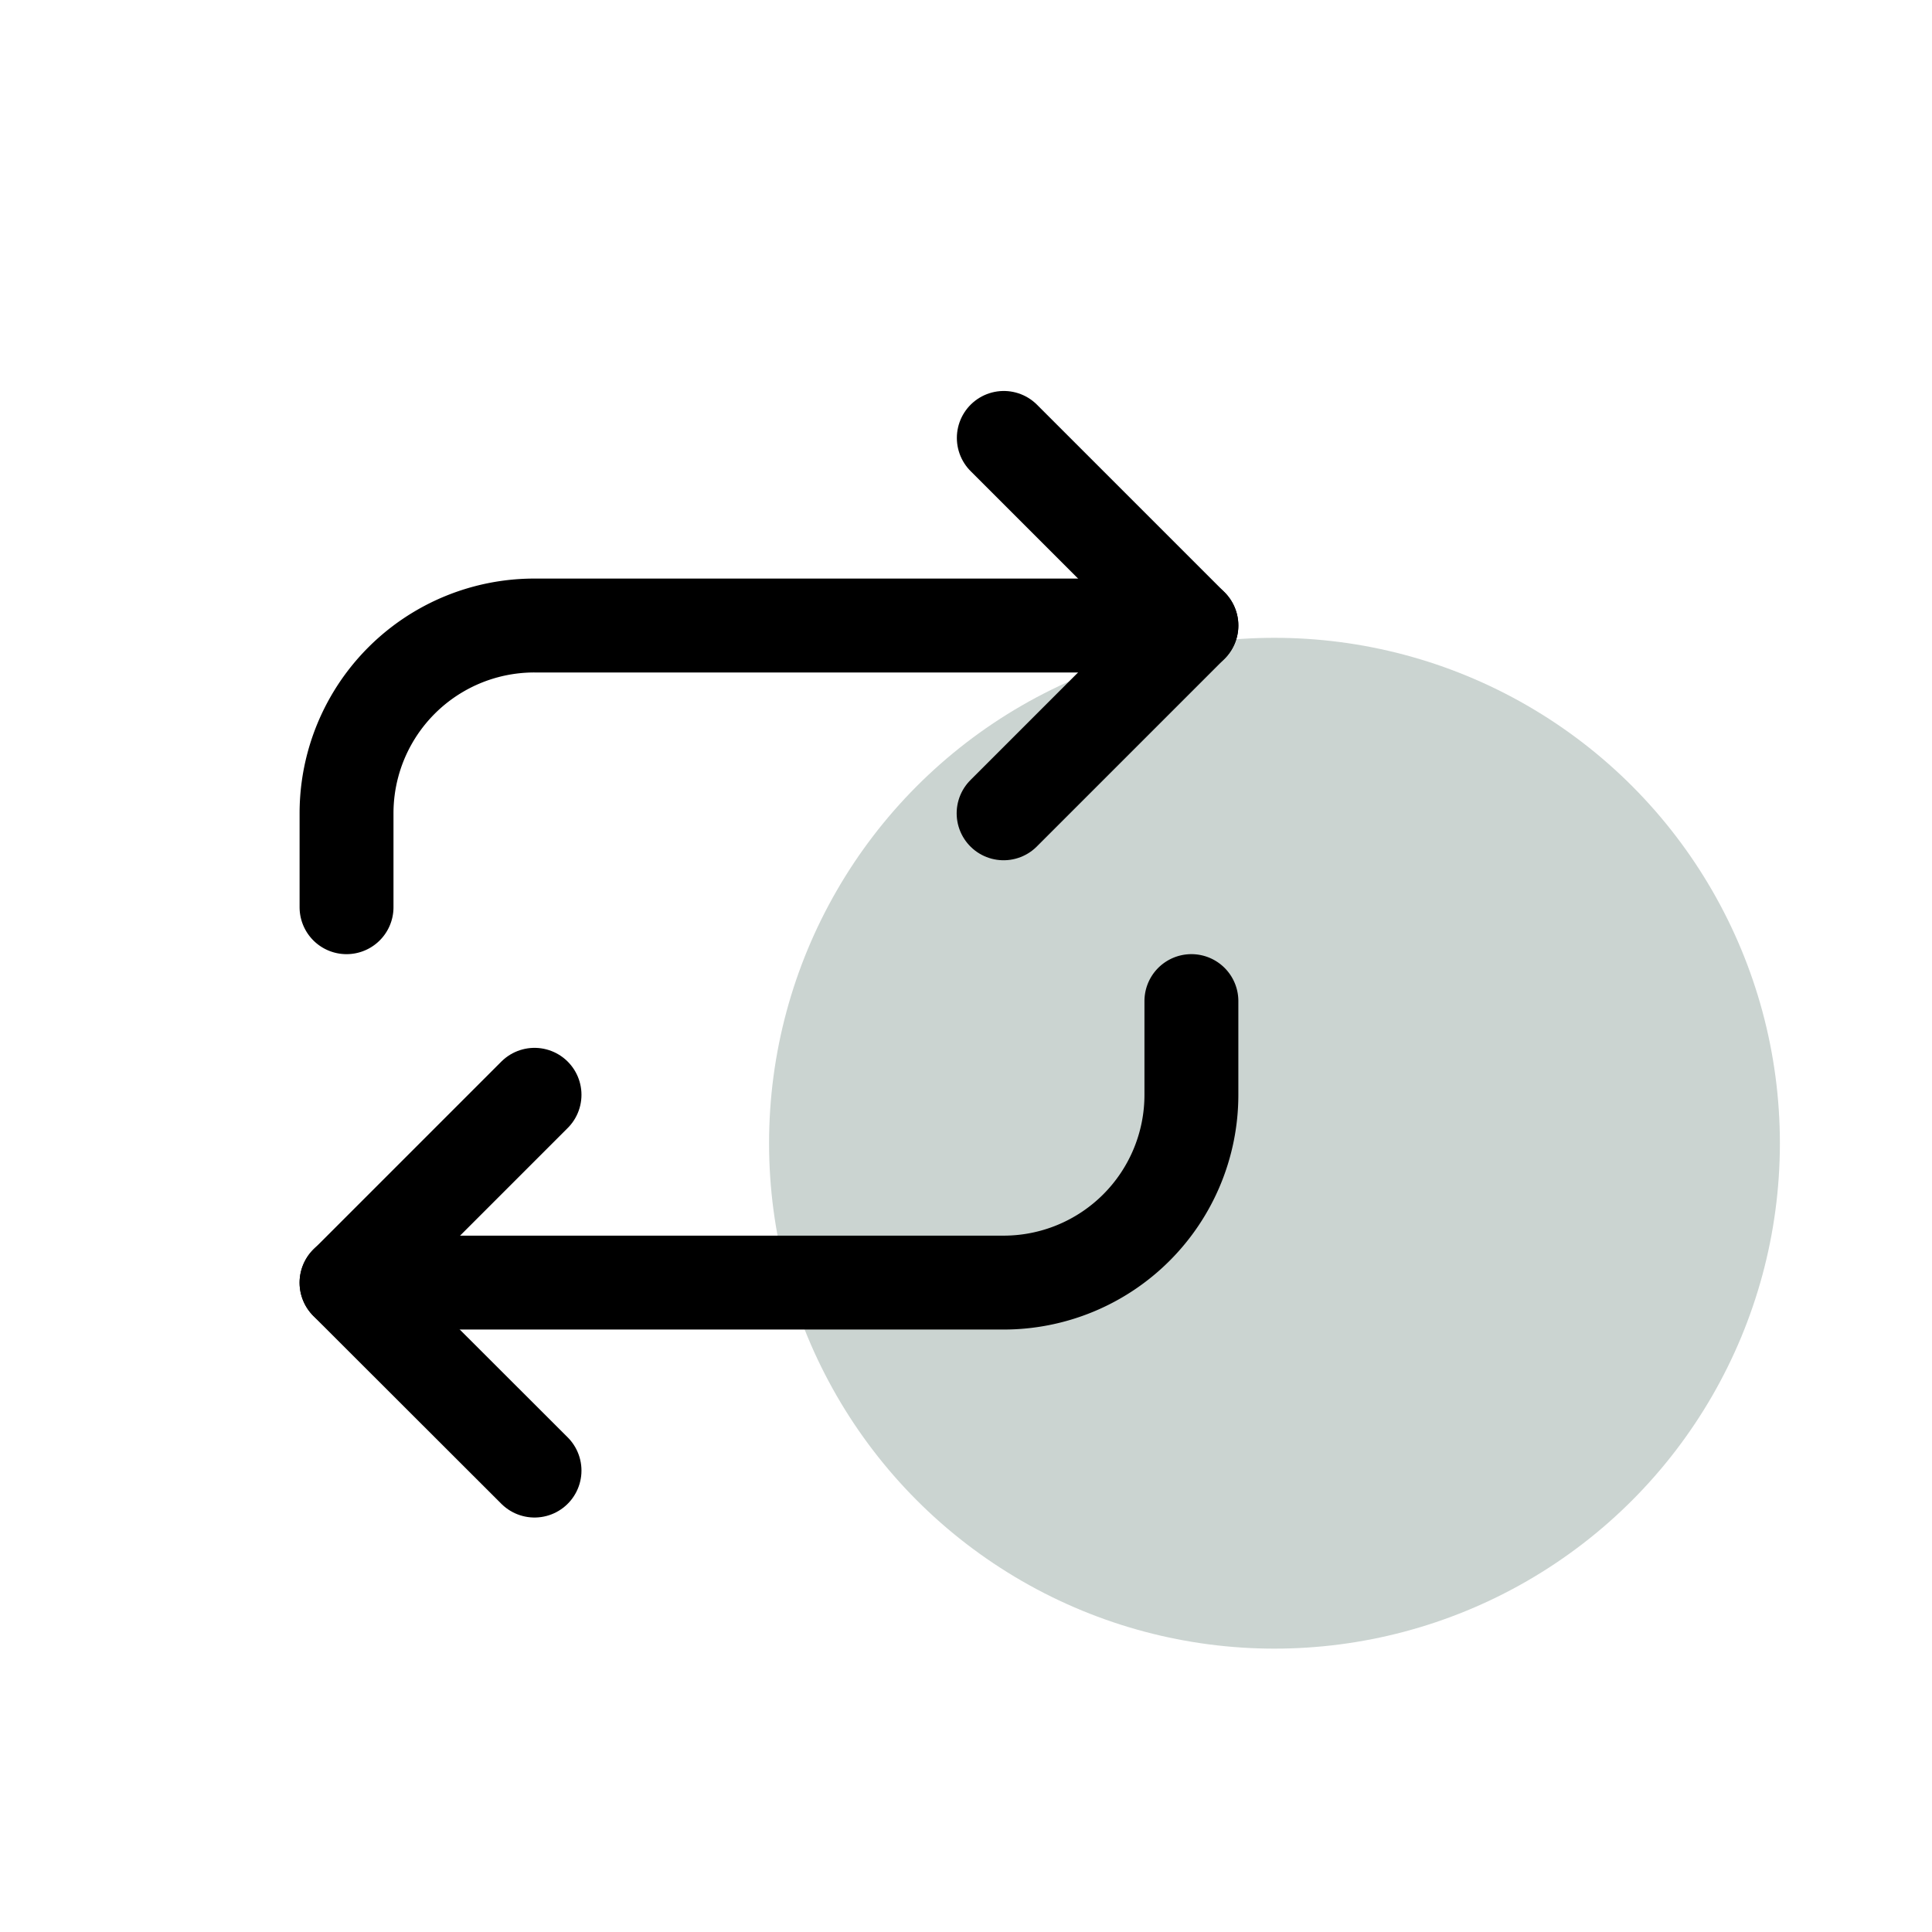 <svg id="Layer_1" data-name="Layer 1" xmlns="http://www.w3.org/2000/svg" viewBox="0 0 300 300"><defs><style>.cls-1{fill:#cbd4d1;}.cls-2{fill:none;stroke:#000;stroke-linecap:round;stroke-linejoin:round;stroke-width:14.58px;}</style></defs><circle class="cls-1" cx="197.9" cy="177.52" r="78.48"/><path class="cls-2" d="M83,228.35,53.81,199.19,83,170"/><path class="cls-2" d="M185,155.45V170a29.16,29.16,0,0,1-29.16,29.16H53.81"/><path class="cls-2" d="M155.87,68,185,97.13l-29.16,29.16"/><path class="cls-2" d="M53.81,140.87V126.29A29.16,29.16,0,0,1,83,97.13H185"/></svg>